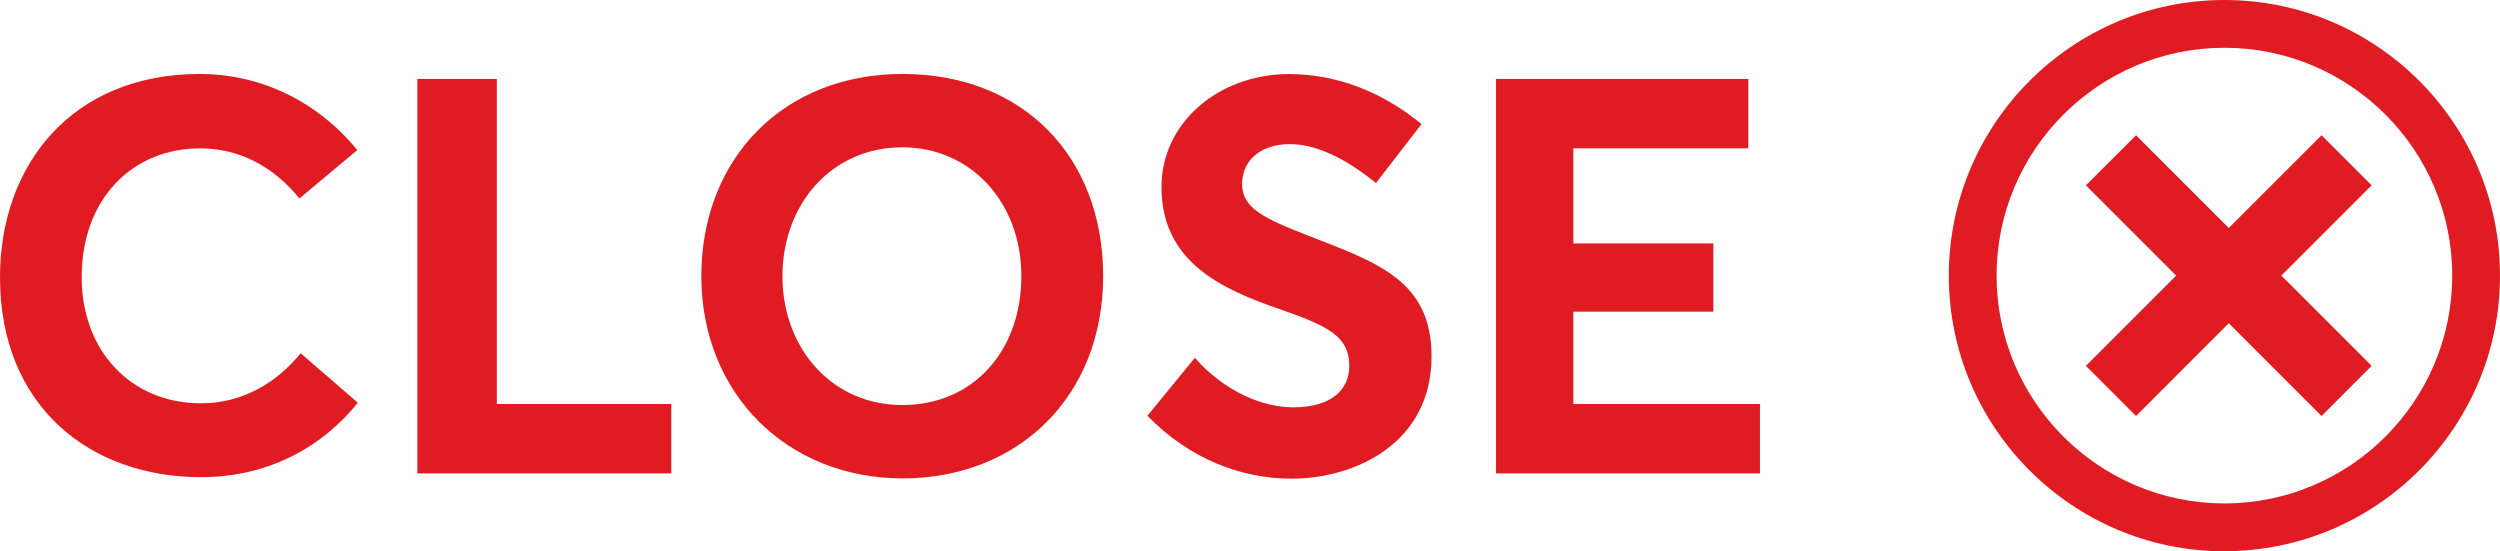 <?xml version="1.0" encoding="UTF-8"?>
<svg id="Layer_2" data-name="Layer 2" xmlns="http://www.w3.org/2000/svg" viewBox="0 0 261.71 57.71">
  <defs>
    <style>
      .cls-1 {
        fill: #e11b22;
      }
    </style>
  </defs>
  <g id="Layer_1-2" data-name="Layer 1">
    <g id="Layer_1-2" data-name="Layer 1-2">
      <path class="cls-1" d="M0,29.03C0,17.22,7.56,7.74,20.94,7.74c5.93,0,12.04,2.56,16.46,7.97l-6.05,5.06c-2.68-3.26-6.17-5.24-10.41-5.24-7.04,0-12.39,5.24-12.39,13.49,0,7.68,5.12,13.2,12.51,13.2,4.3,0,7.91-2.15,10.41-5.24l5.99,5.18c-3.55,4.42-9.13,7.79-16.4,7.79-11.52.02-21.06-7.31-21.06-20.92Z"/>
      <path class="cls-1" d="M43.69,8.26h8.32v34.03h18.26v7.27h-26.58s0-41.3,0-41.3Z"/>
      <path class="cls-1" d="M73.42,28.91c0-12.27,8.55-21.17,21.06-21.17s21,8.55,21,21.17-8.9,21.17-21,21.17-21.06-8.9-21.06-21.17ZM106.92,28.91c0-7.79-5.35-13.49-12.45-13.49-7.45,0-12.56,5.99-12.56,13.49s5.12,13.49,12.56,13.49,12.45-5.7,12.45-13.49Z"/>
      <path class="cls-1" d="M120.13,43.51l4.95-6.05c3.08,3.49,7.04,5.18,10.3,5.18,3.95,0,5.87-1.8,5.87-4.36,0-3.02-2.15-4.13-7.15-5.87-6.28-2.15-12.51-5-12.51-12.85,0-6.63,5.87-11.75,13.26-11.81,5.12,0,9.83,1.86,13.96,5.24l-4.77,6.17c-3.43-2.79-6.46-4.07-9.02-4.07-2.85,0-4.94,1.51-5,4.13,0,2.56,2.21,3.61,6.98,5.47,7.15,2.79,12.86,4.65,12.86,12.62,0,9.07-7.97,12.8-14.66,12.8-5.29,0-10.7-2.09-15.07-6.57v-.03Z"/>
      <path class="cls-1" d="M156.61,8.26h26.41v7.27h-18.32v9.95h14.66v7.15h-14.66v9.66h19.54v7.27h-27.63V8.26h0Z"/>
      <polygon class="cls-1" points="223.61 43.55 218.36 38.3 227.81 28.85 218.36 19.4 223.61 14.16 238.3 28.85 223.61 43.55"/>
      <polygon class="cls-1" points="243.03 14.16 248.27 19.4 238.82 28.85 248.27 38.3 243.03 43.55 228.33 28.85 243.03 14.16"/>
      <path class="cls-1" d="M232.86,57.71c-15.91,0-28.85-12.94-28.85-28.85S216.95,0,232.86,0s28.85,12.94,28.85,28.85-12.94,28.85-28.85,28.85h0ZM232.86,5c-13.15,0-23.85,10.7-23.85,23.85s10.7,23.85,23.85,23.85,23.85-10.7,23.85-23.85-10.7-23.85-23.85-23.85h0Z"/>
    </g>
  </g>
</svg>